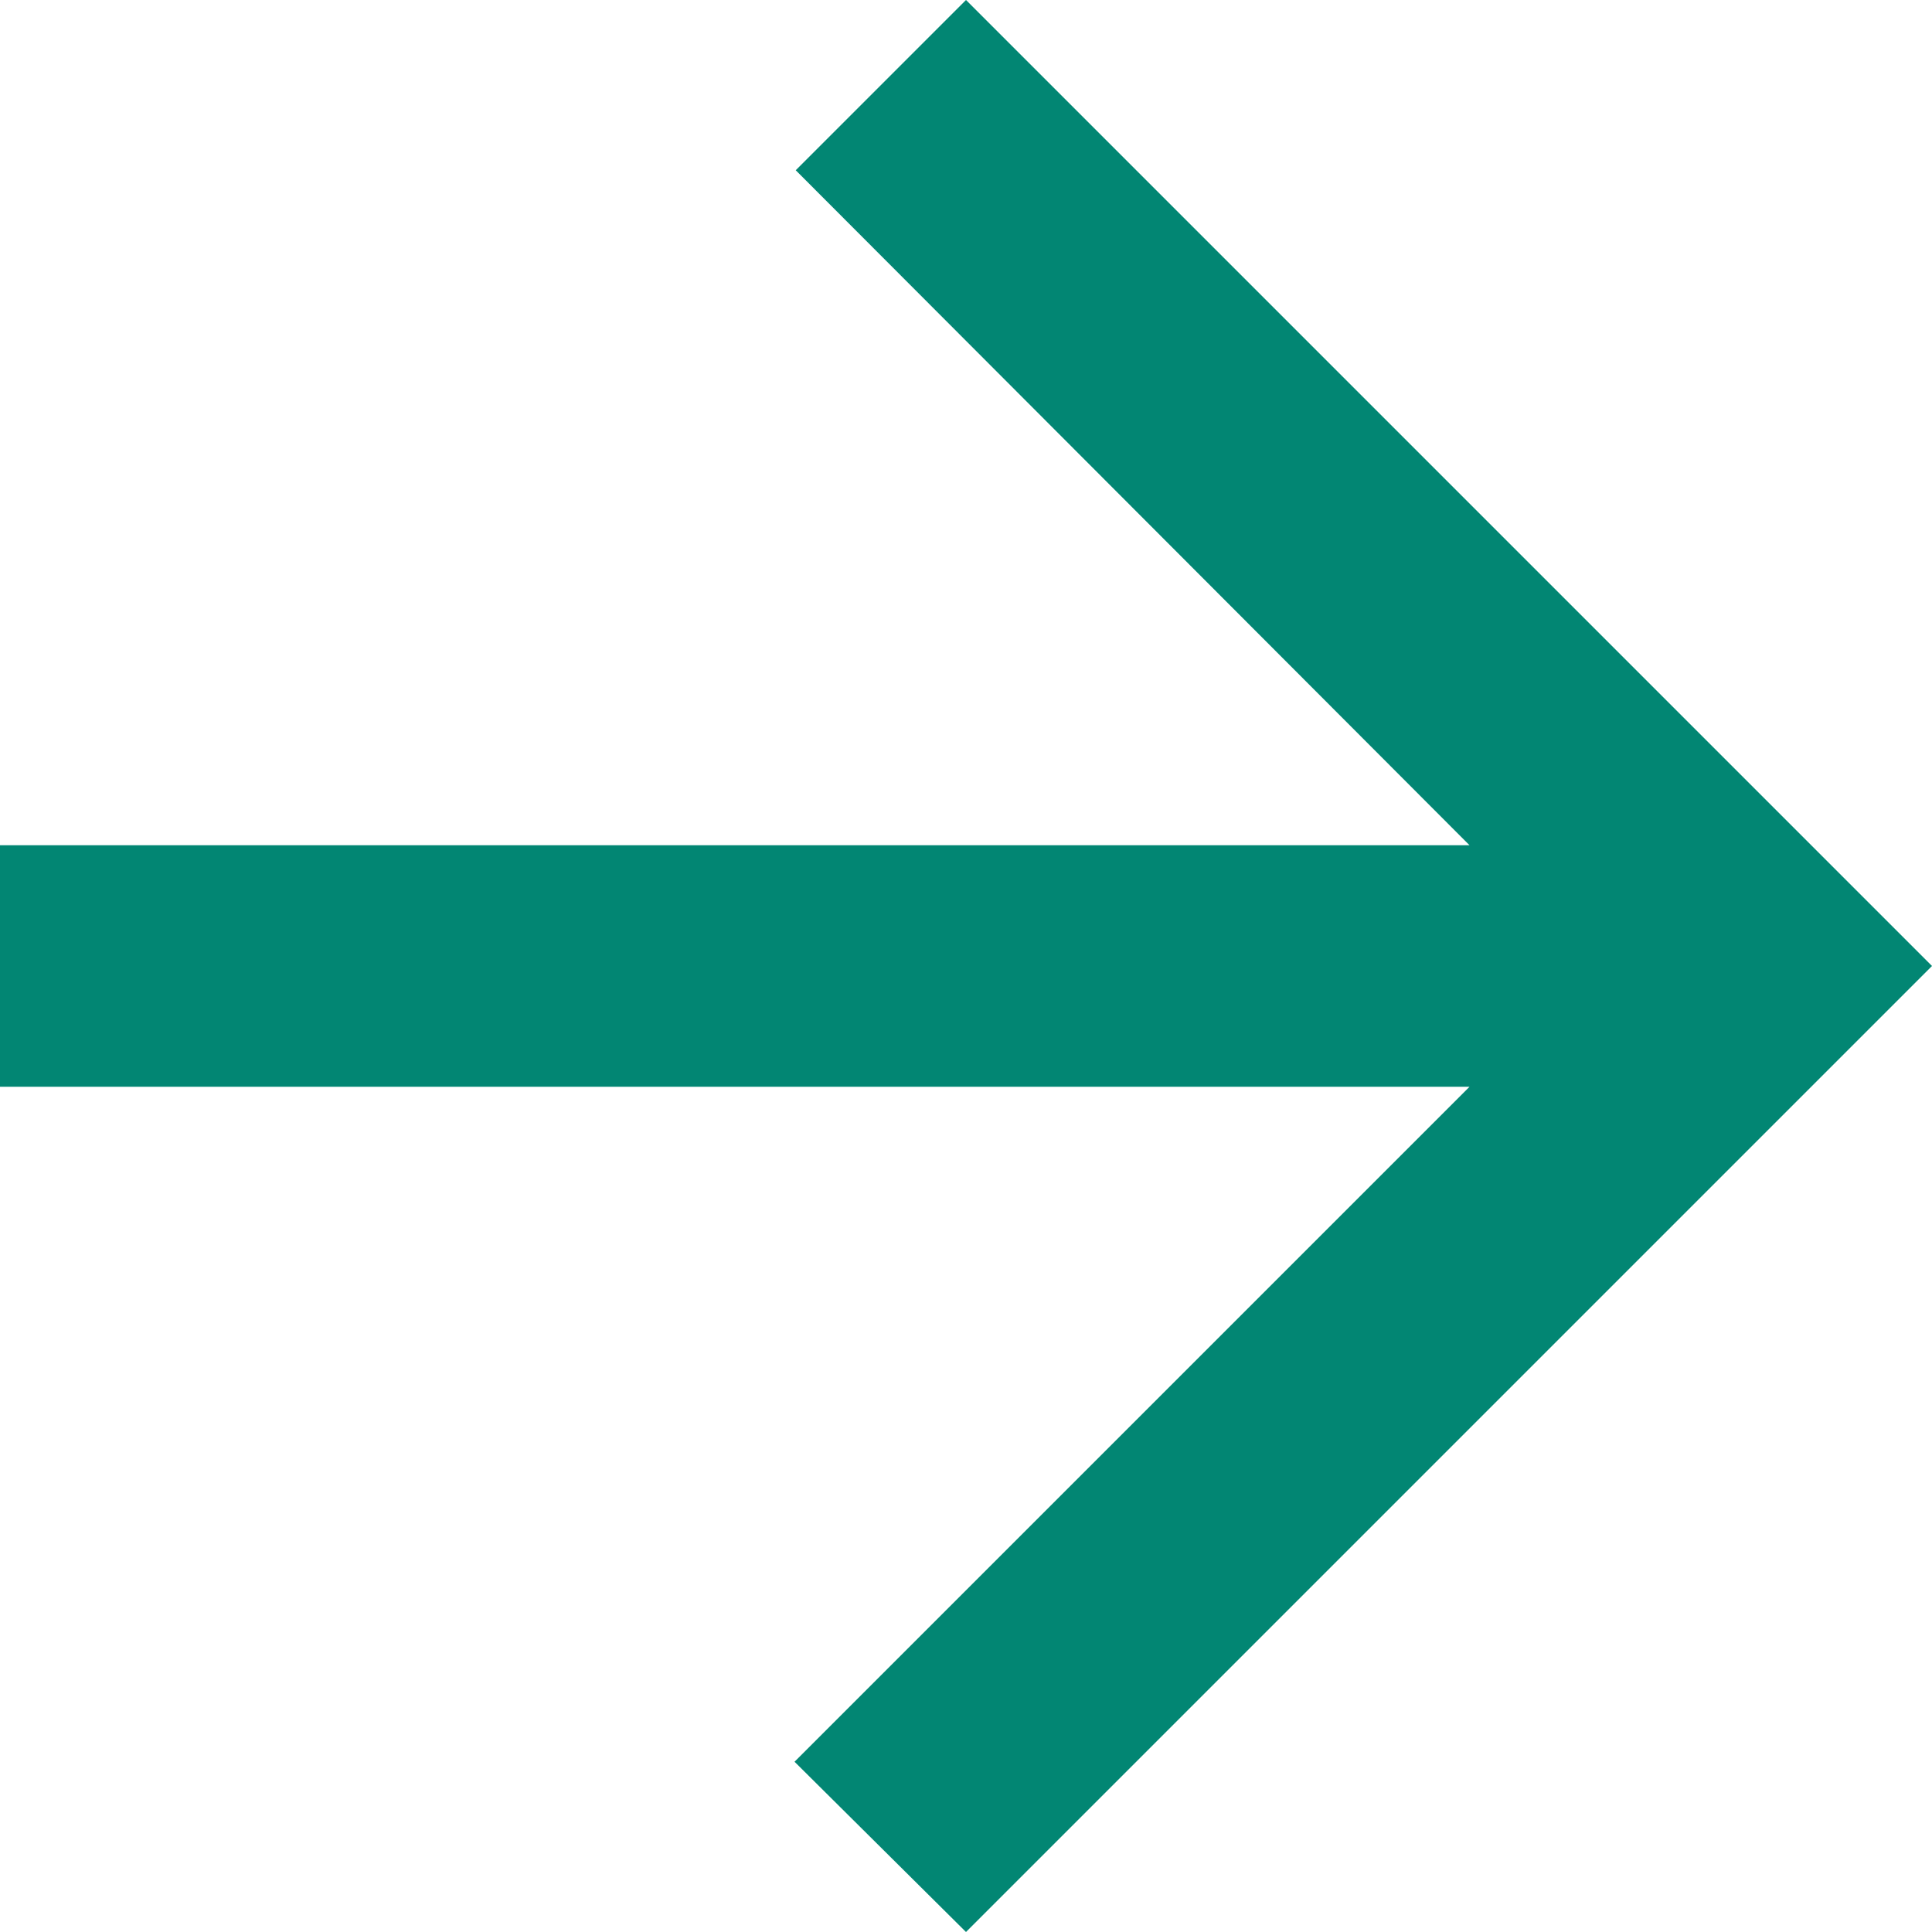 <svg xmlns="http://www.w3.org/2000/svg" width="32" height="32" viewBox="0 0 32 32" fill="none"><path d="M-2.59078e-06 18L24.34 18L13.16 29.18L16 32L32 16L16 5.08584e-07L13.18 2.82L24.34 14L-2.24109e-06 14L-2.59078e-06 18Z" fill="#028673"></path></svg>